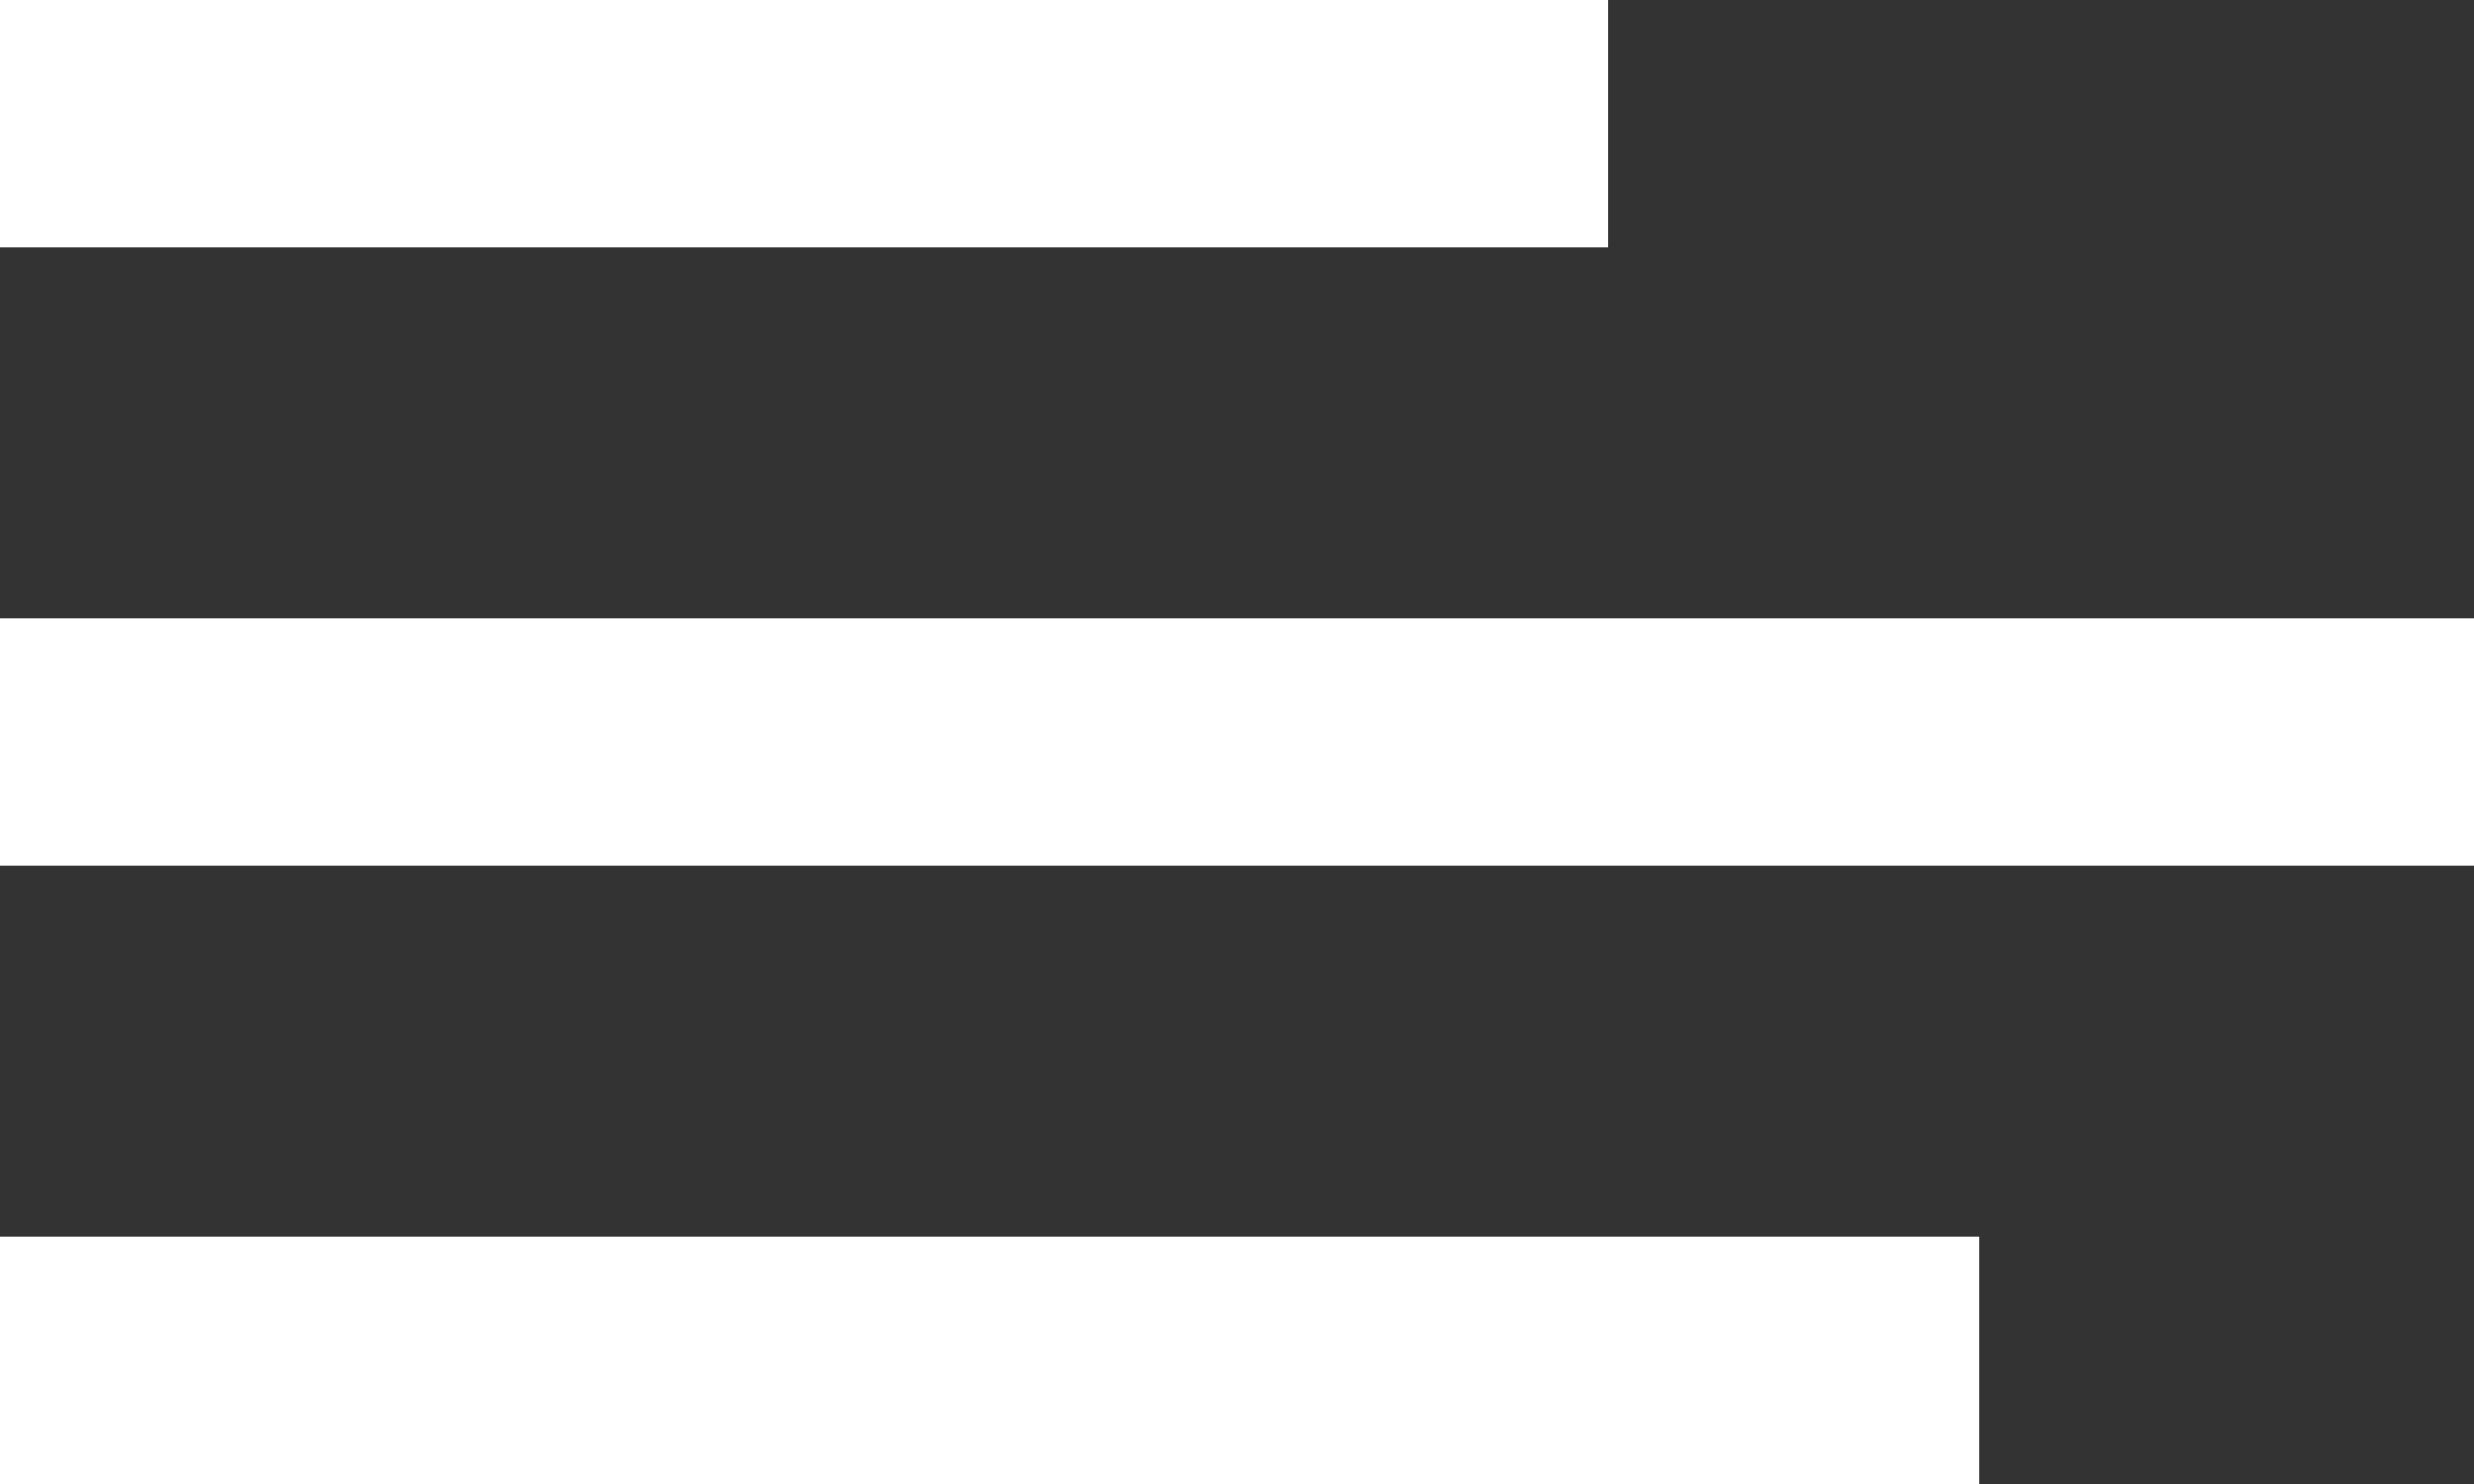 <svg xmlns="http://www.w3.org/2000/svg" width="40" height="24" viewBox="0 0 40 24" fill="none"><rect x="0" y="0" width="40" height="24" fill="#333333" stroke="none"/><rect width="26" height="4" fill="white"></rect><rect y="10" width="40" height="4" fill="white"></rect><rect y="20" width="32" height="4" fill="white"></rect></svg>